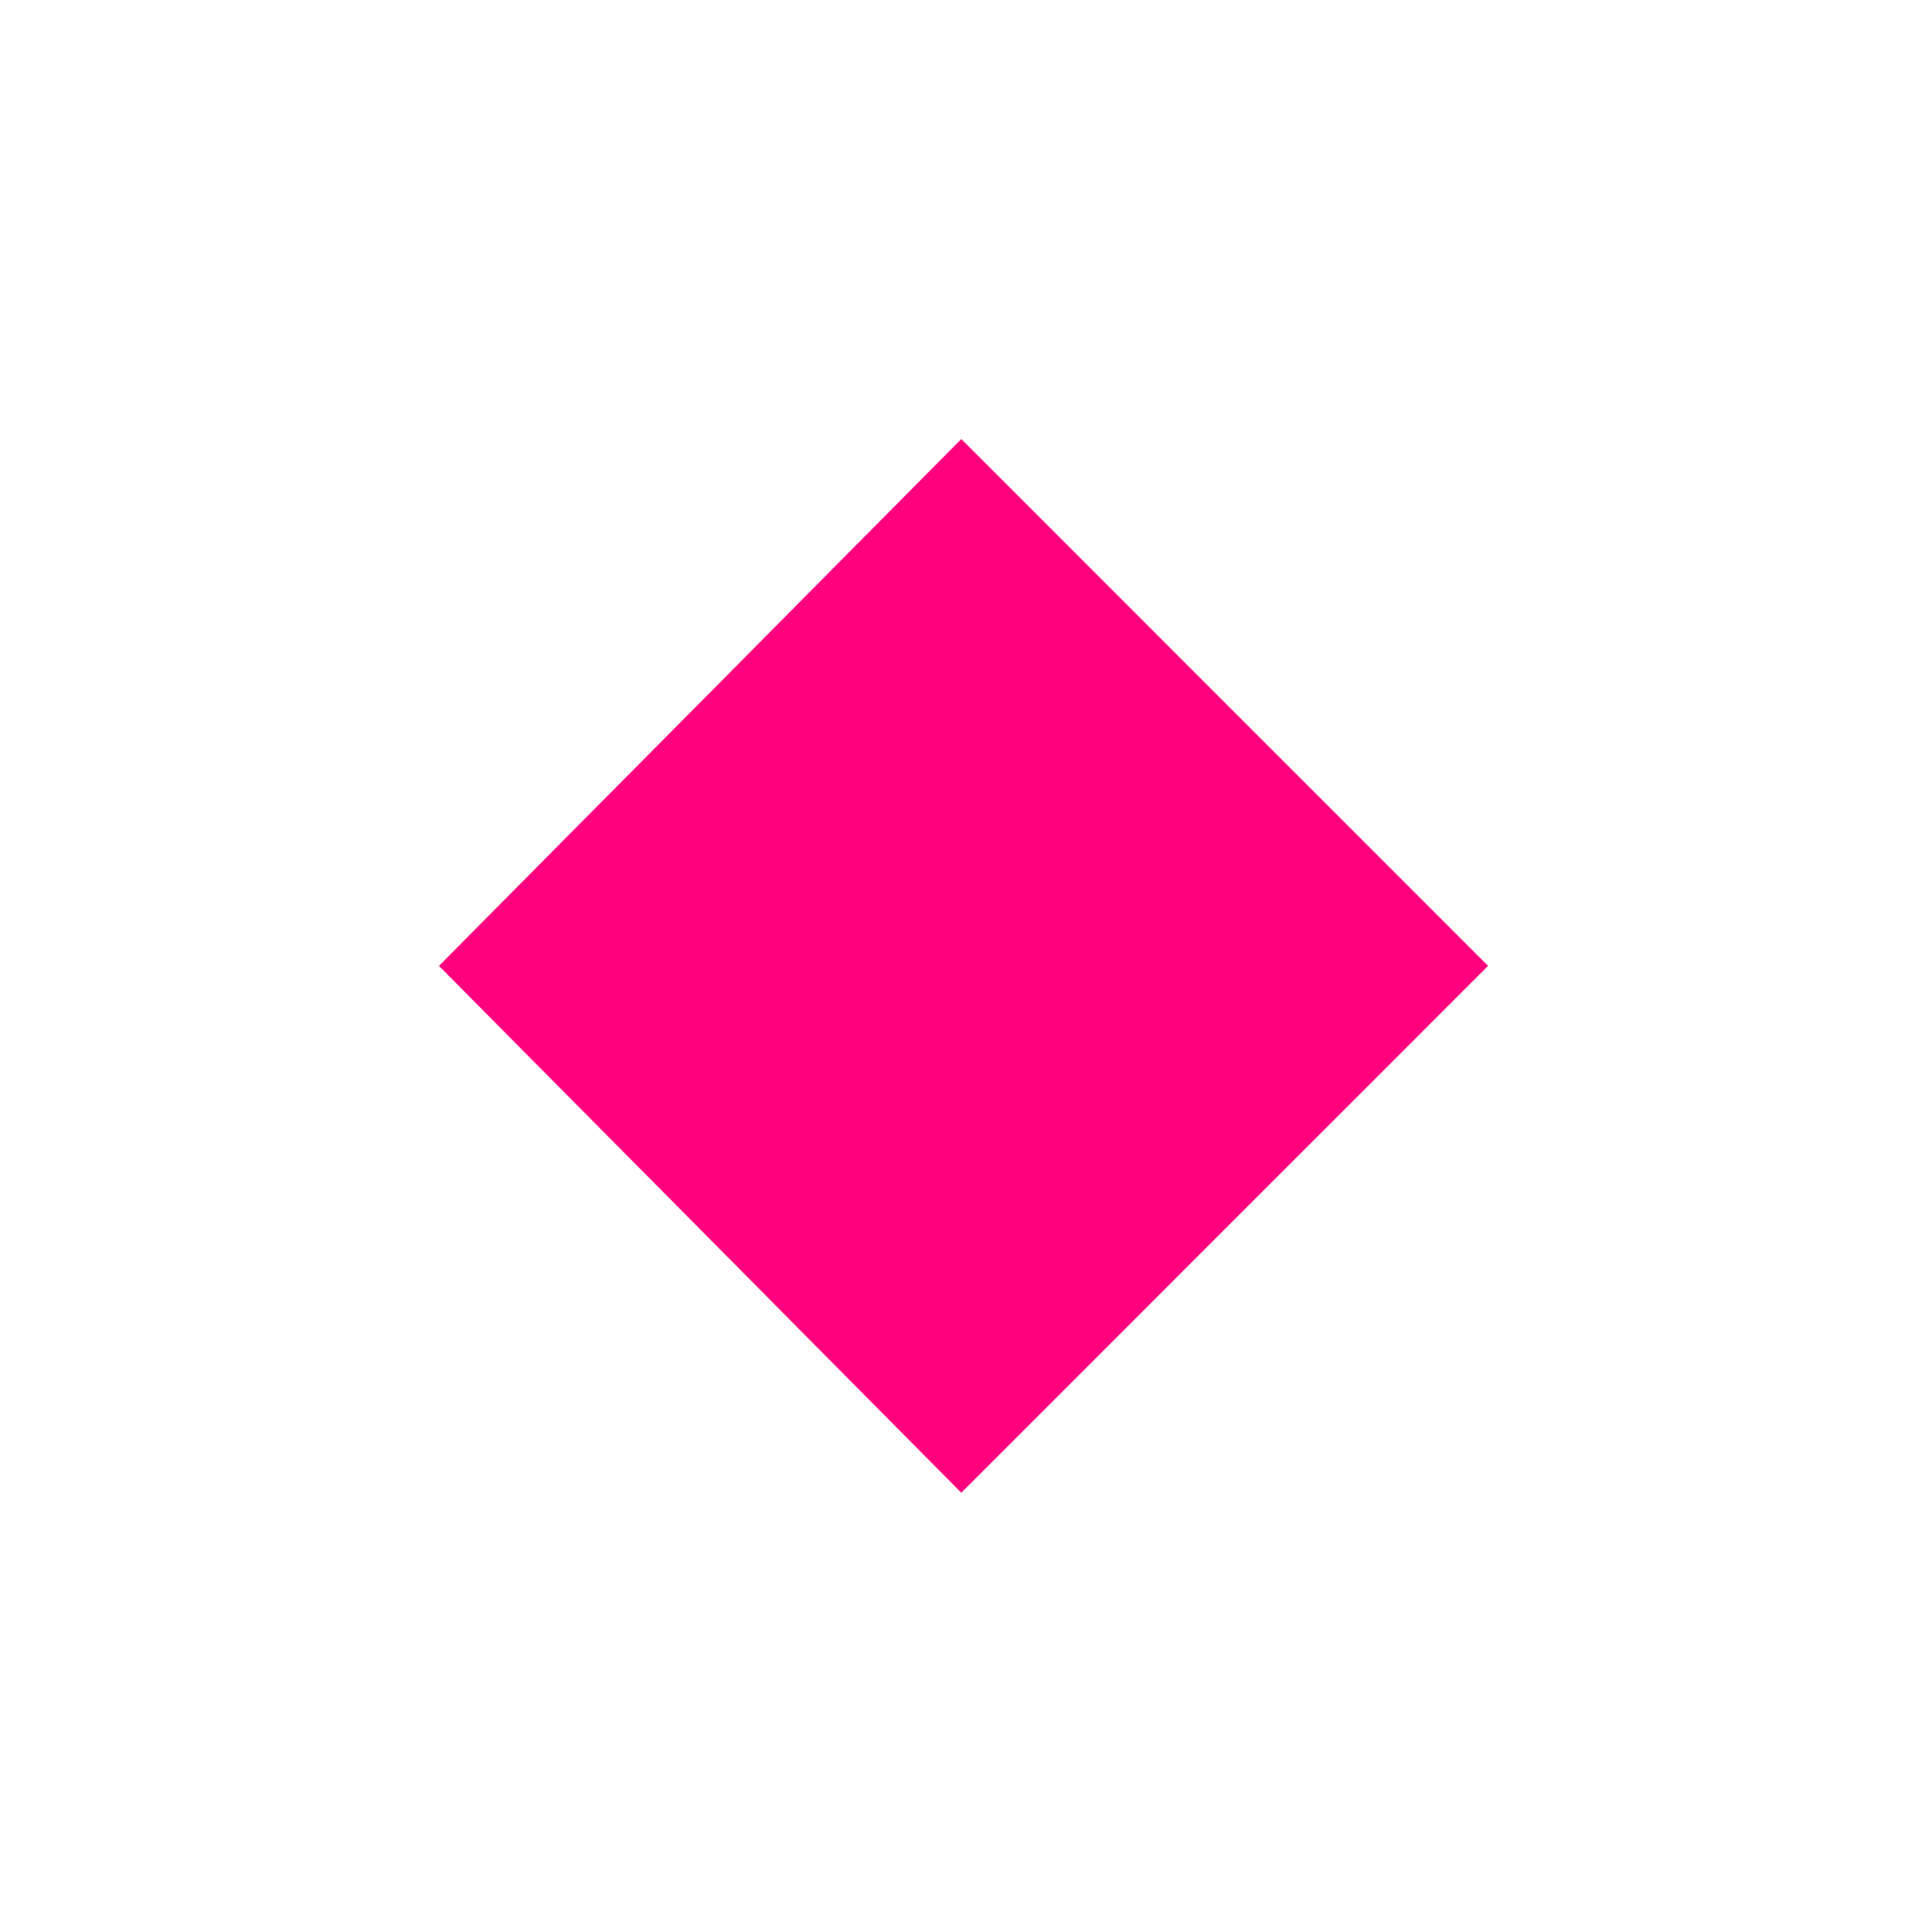 <svg xmlns="http://www.w3.org/2000/svg" fill-rule="evenodd" height="42.24" preserveAspectRatio="none" stroke-linecap="round" viewBox="0 0 439 440" width="42.144"><style>.brush0{fill:#fff}.pen0{stroke:#000;stroke-width:1;stroke-linejoin:round}.brush1{fill:none}</style><path style="fill:#ff007f;stroke:none" d="m100 220 119-120 120 120-120 120-119-120z"/></svg>
